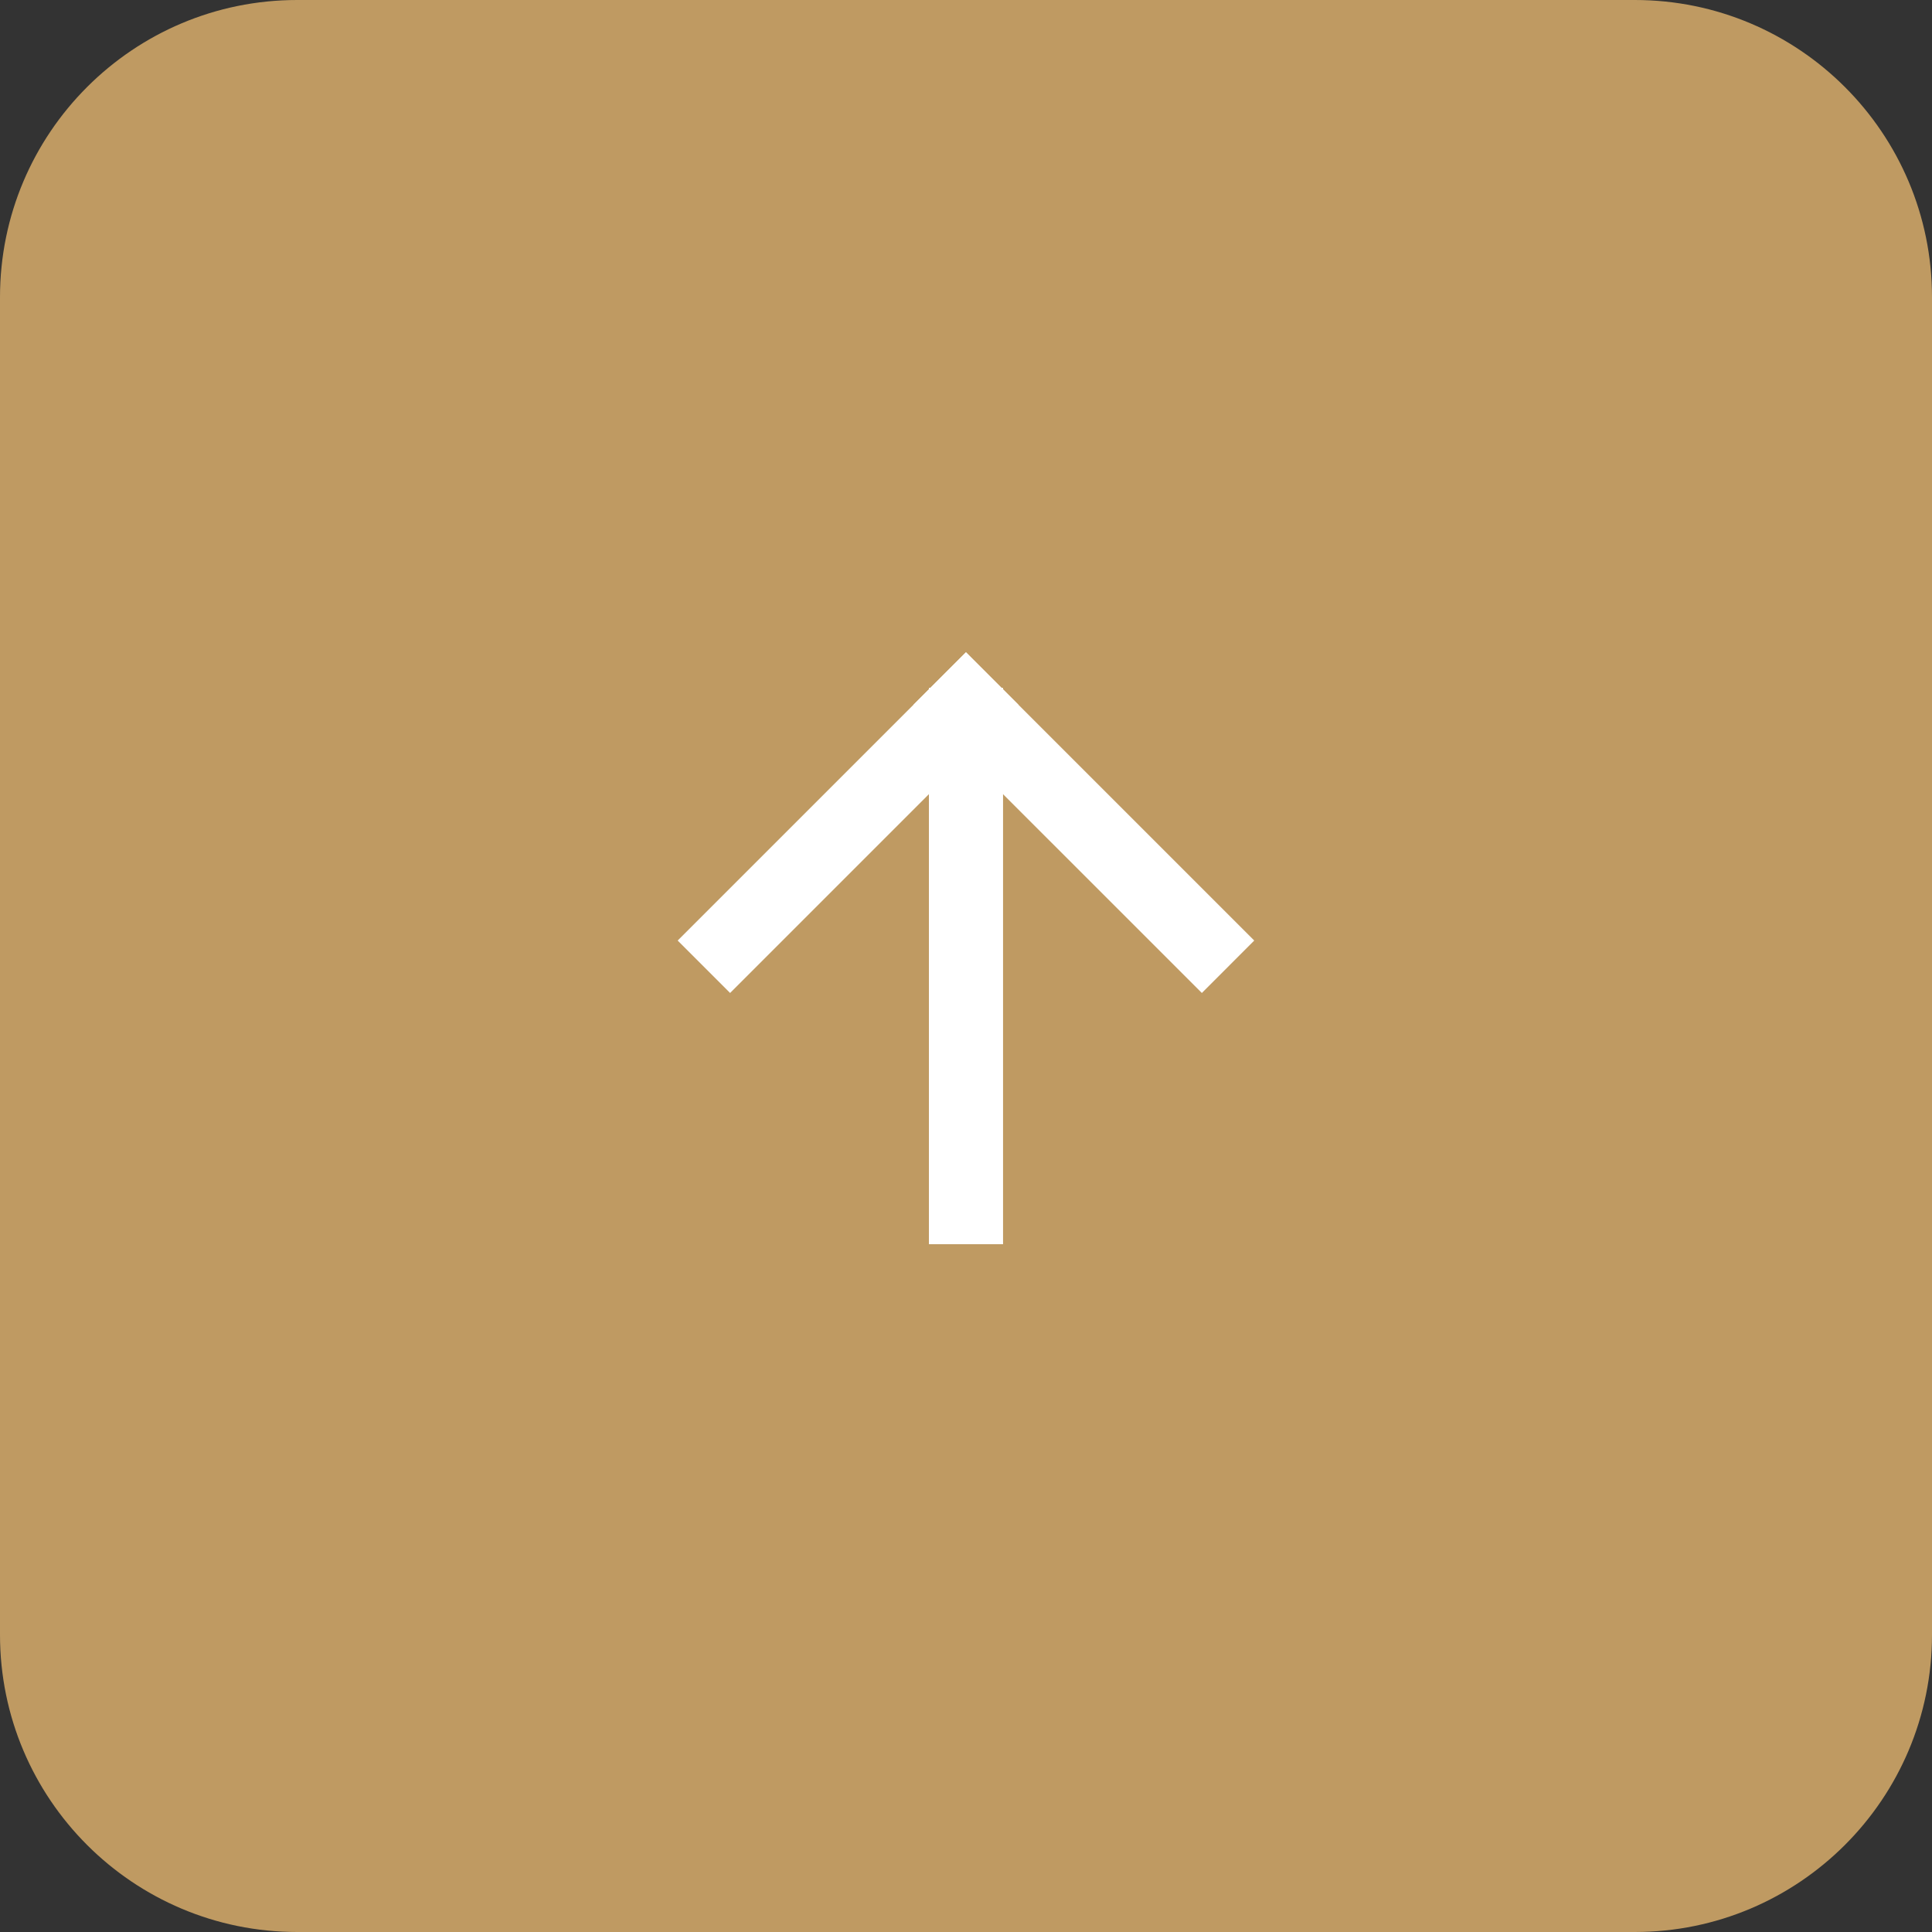 <?xml version="1.0" encoding="UTF-8"?> <svg xmlns="http://www.w3.org/2000/svg" width="52" height="52" viewBox="0 0 52 52" fill="none"><rect x="0" y="0" width="52" height="52" fill="#333333" stroke="none"/><path d="M52 44C52 48.418 48.418 52 44 52L8 52C3.582 52 3.13124e-07 48.418 6.99382e-07 44L3.8466e-06 8C4.23286e-06 3.582 3.582 -4.23286e-06 8 -3.8466e-06L44 -6.99382e-07C48.418 -3.13124e-07 52 3.582 52 8L52 44Z" fill="#BF9A62"></path><path d="M18.24 25.315L25.999 17.556L27.41 18.967L19.651 26.726L18.24 25.315Z" fill="white"></path><path d="M25.999 17.556L33.758 25.315L32.348 26.726L24.588 18.967L25.999 17.556Z" fill="white"></path><path d="M26.997 18.512L26.997 33.488L25.002 33.488L25.002 18.512L26.997 18.512Z" fill="white"></path></svg> 